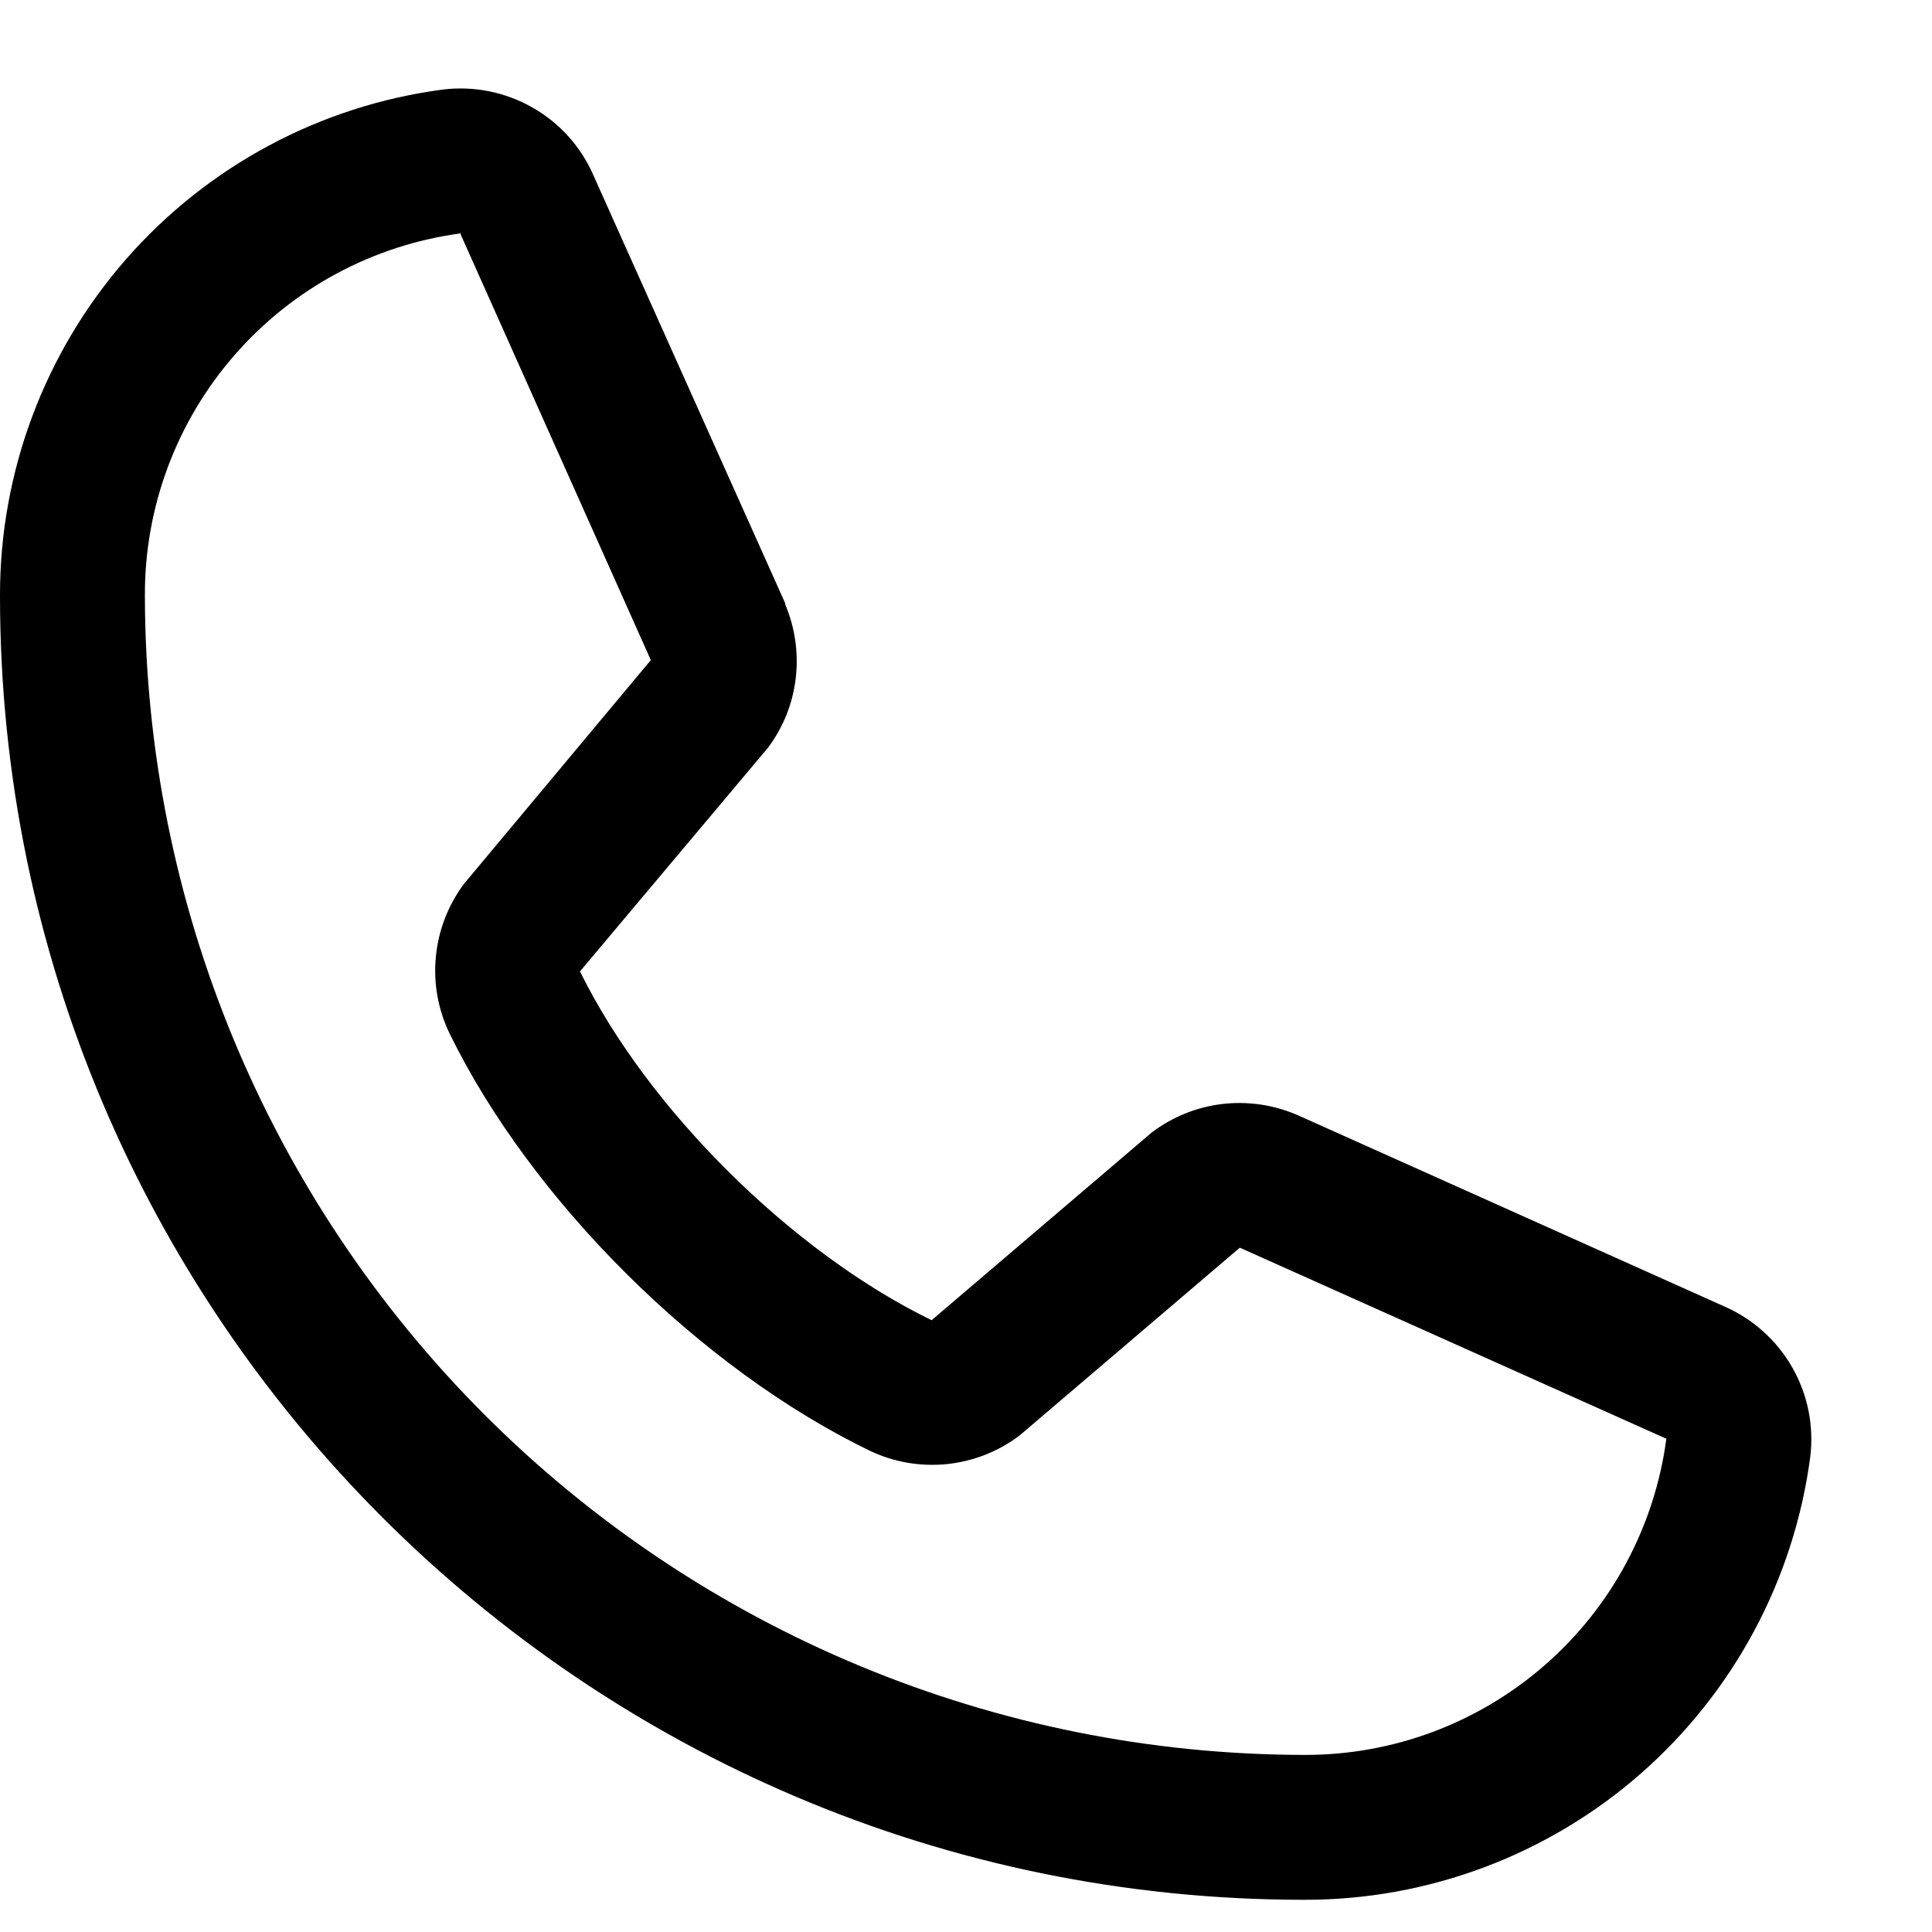 <svg width="15" height="15" viewBox="0 0 15 15" fill="none" xmlns="http://www.w3.org/2000/svg">
<g clip-path="url(#clip0_55_732)">
<path d="M13.385 10.142L10.073 8.657L10.063 8.653C9.881 8.576 9.681 8.548 9.485 8.572C9.289 8.596 9.102 8.672 8.944 8.791L7.233 10.25C6.149 9.723 5.029 8.612 4.503 7.542L5.963 5.805C6.081 5.647 6.155 5.462 6.178 5.266C6.201 5.071 6.173 4.873 6.096 4.692V4.683L4.609 1.365C4.513 1.142 4.347 0.956 4.136 0.836C3.925 0.715 3.681 0.666 3.44 0.695C2.487 0.82 1.612 1.289 0.979 2.012C0.346 2.736 -0.002 3.665 9.78705e-06 4.626C9.78705e-06 10.208 4.542 14.75 10.125 14.75C11.086 14.752 12.015 14.404 12.738 13.771C13.461 13.137 13.929 12.263 14.055 11.31C14.084 11.069 14.035 10.825 13.914 10.615C13.793 10.404 13.608 10.239 13.385 10.142ZM10.125 13.625C7.739 13.622 5.451 12.673 3.764 10.986C2.077 9.299 1.128 7.011 1.125 4.625C1.122 3.938 1.37 3.274 1.821 2.757C2.272 2.239 2.896 1.903 3.577 1.812V1.821L5.053 5.125L3.6 6.865C3.478 7.03 3.403 7.225 3.384 7.429C3.364 7.633 3.401 7.838 3.49 8.023C4.127 9.326 5.44 10.629 6.756 11.265C6.942 11.353 7.148 11.388 7.353 11.367C7.557 11.346 7.752 11.269 7.916 11.145L9.626 9.687L12.93 11.167H12.938C12.848 11.849 12.513 12.475 11.995 12.927C11.478 13.379 10.813 13.628 10.125 13.625Z" fill="black"/>
</g>
<defs>
<clipPath id="clip0_55_732">
<rect width="15" height="15" fill="white"/>
</clipPath>
</defs>
</svg>
